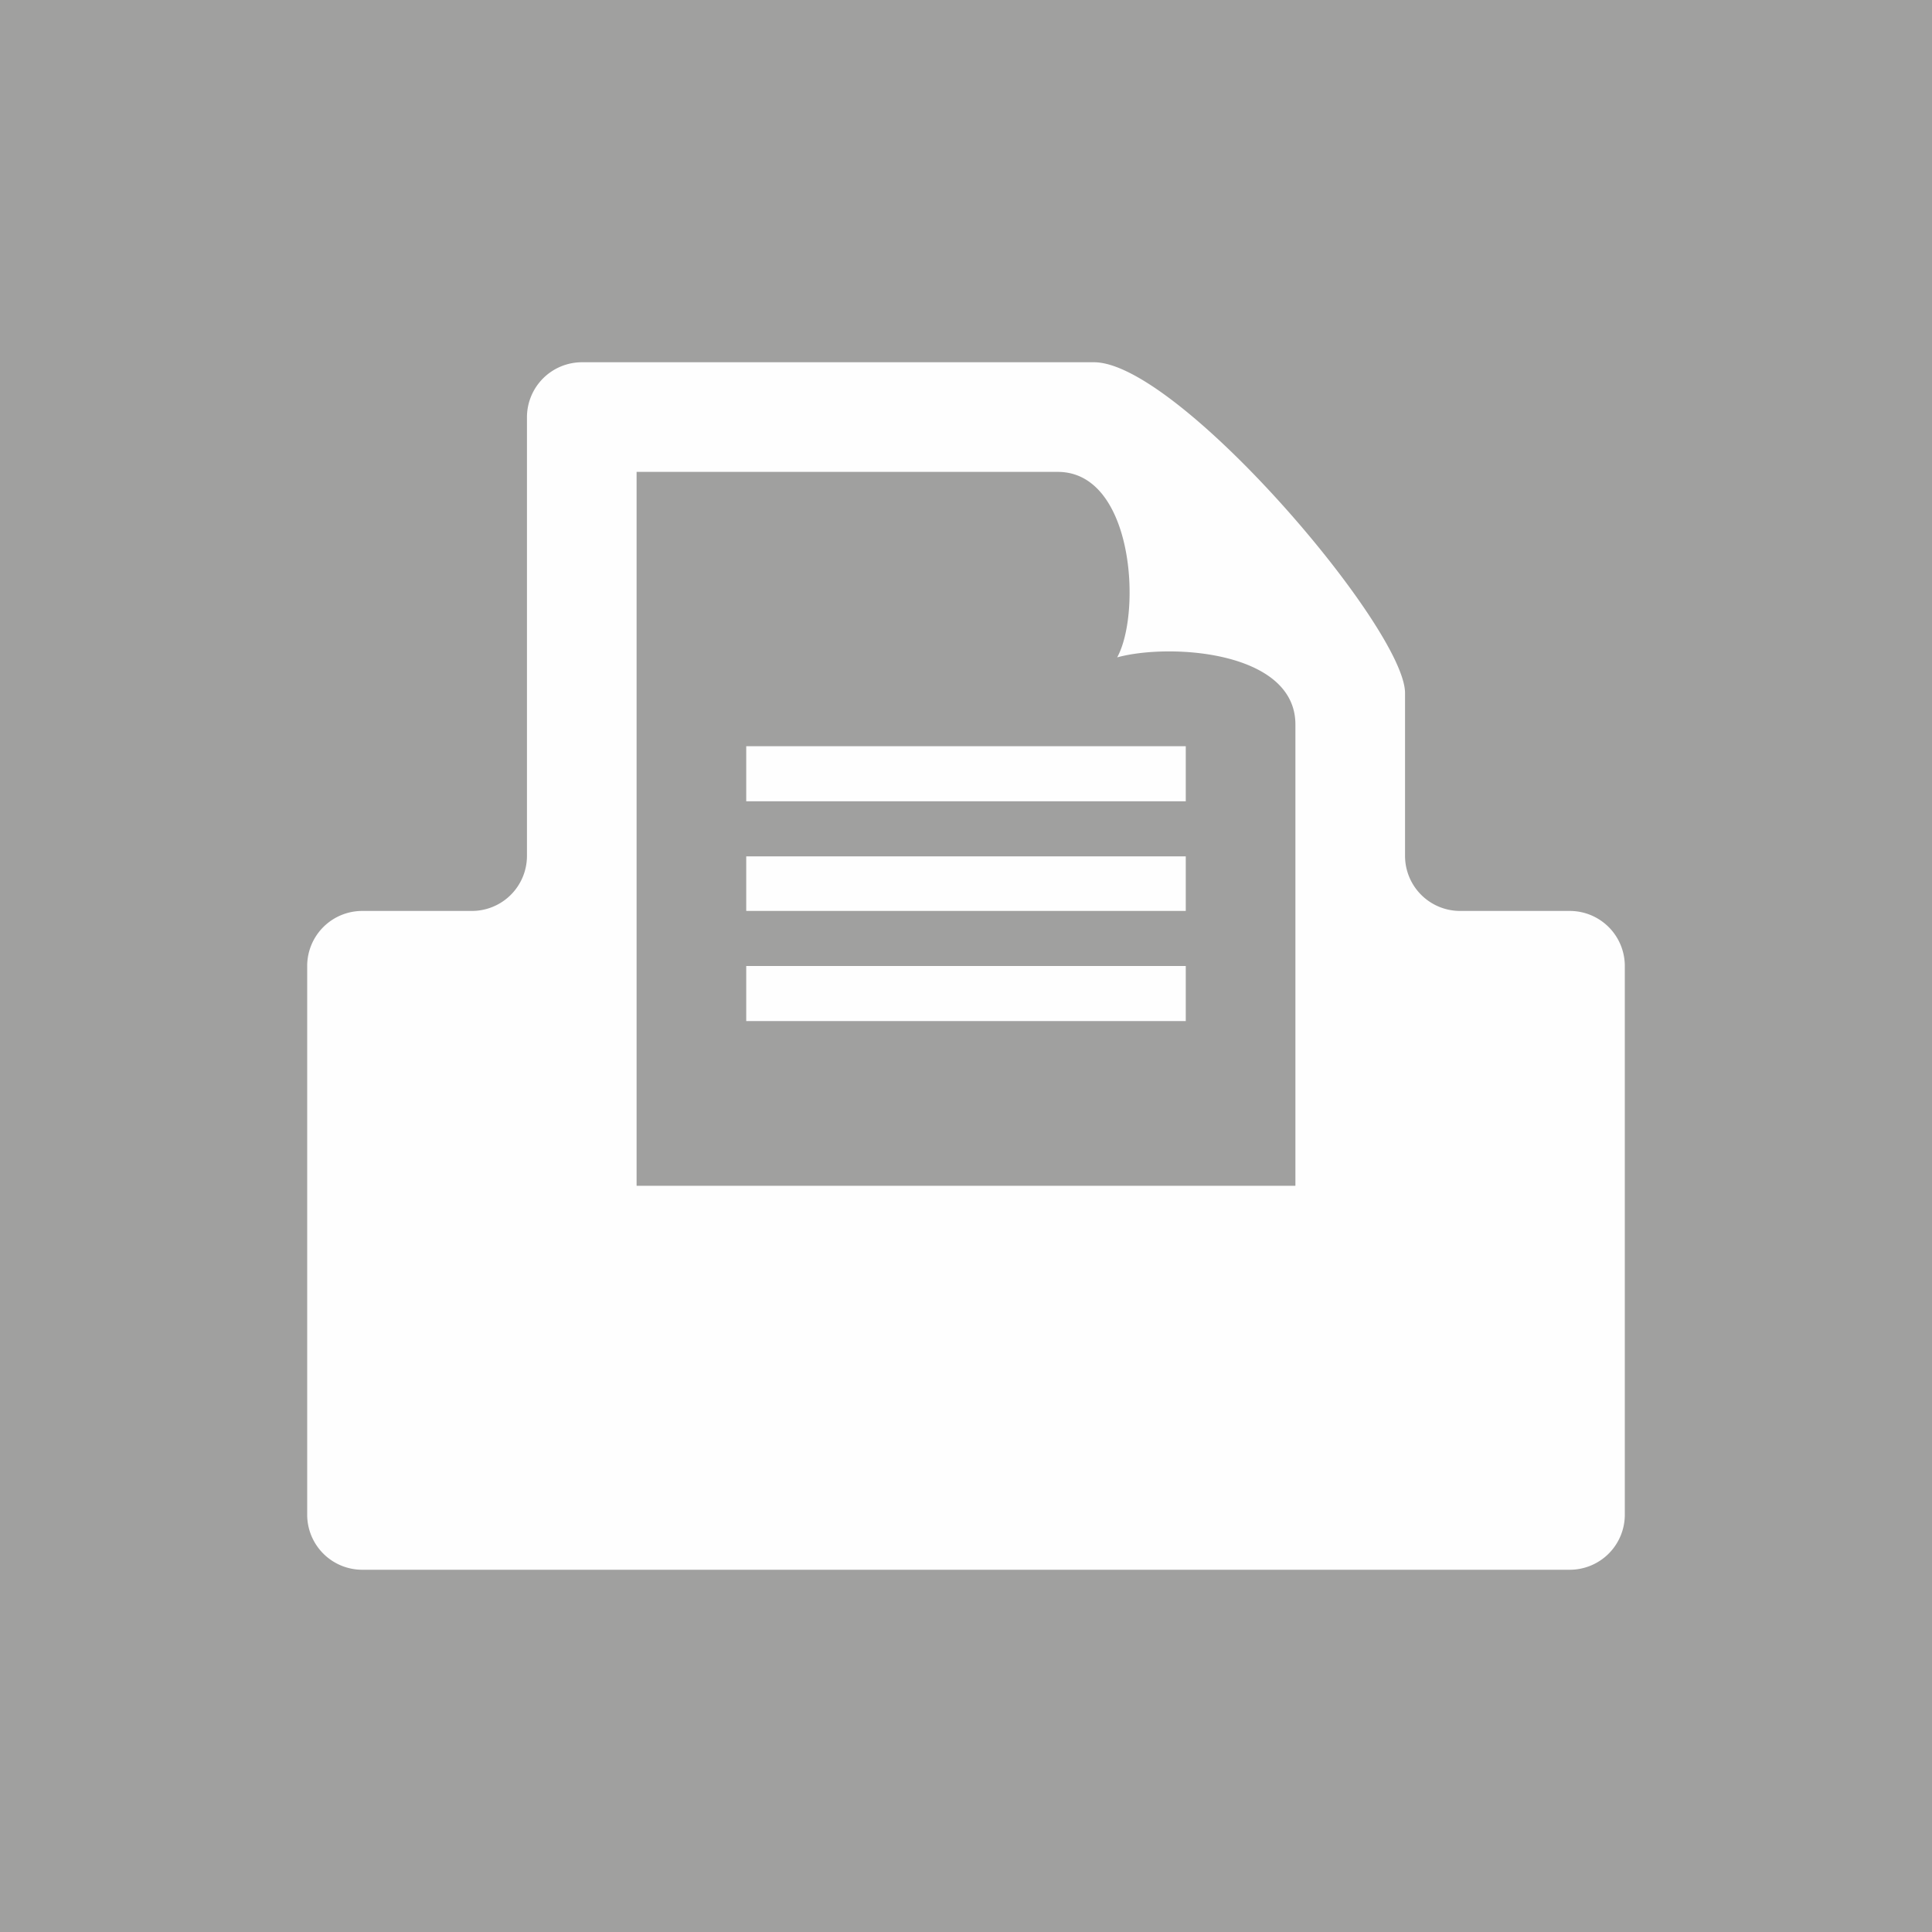 <svg xmlns="http://www.w3.org/2000/svg" width="40" height="40" viewBox="0 0 40 40"><defs><style>.a{fill:#a0a09f;}.b{fill:#fefefe;}</style></defs><title>share-icons-smaller-squareprint-icon-smaller3-square</title><rect class="a" width="40" height="40"/><path class="b" d="M245.64,263.5v11.36A1.14,1.14,0,0,1,244.5,276h-25a1.14,1.14,0,0,1-1.14-1.14V263.5a1.14,1.14,0,0,1,1.14-1.14h2.27a1.14,1.14,0,0,0,1.14-1.13v-9.09a1.14,1.14,0,0,1,1.14-1.14h10.6c1.74,0,6.44,5.51,6.44,6.85v3.38a1.14,1.14,0,0,0,1.14,1.13h2.27A1.14,1.14,0,0,1,245.64,263.5Zm-6.82-5c0-1.52-2.59-1.69-3.69-1.39.51-.93.34-3.84-1.23-3.84h-8.72v14.78h13.64Zm-2.27,6.14h-9.1V263.5h9.1Zm0-3.41h-9.1v1.13h9.1Zm0-2.28h-9.1v1.14h9.1Z" transform="translate(-212 -243.5)"/></svg>